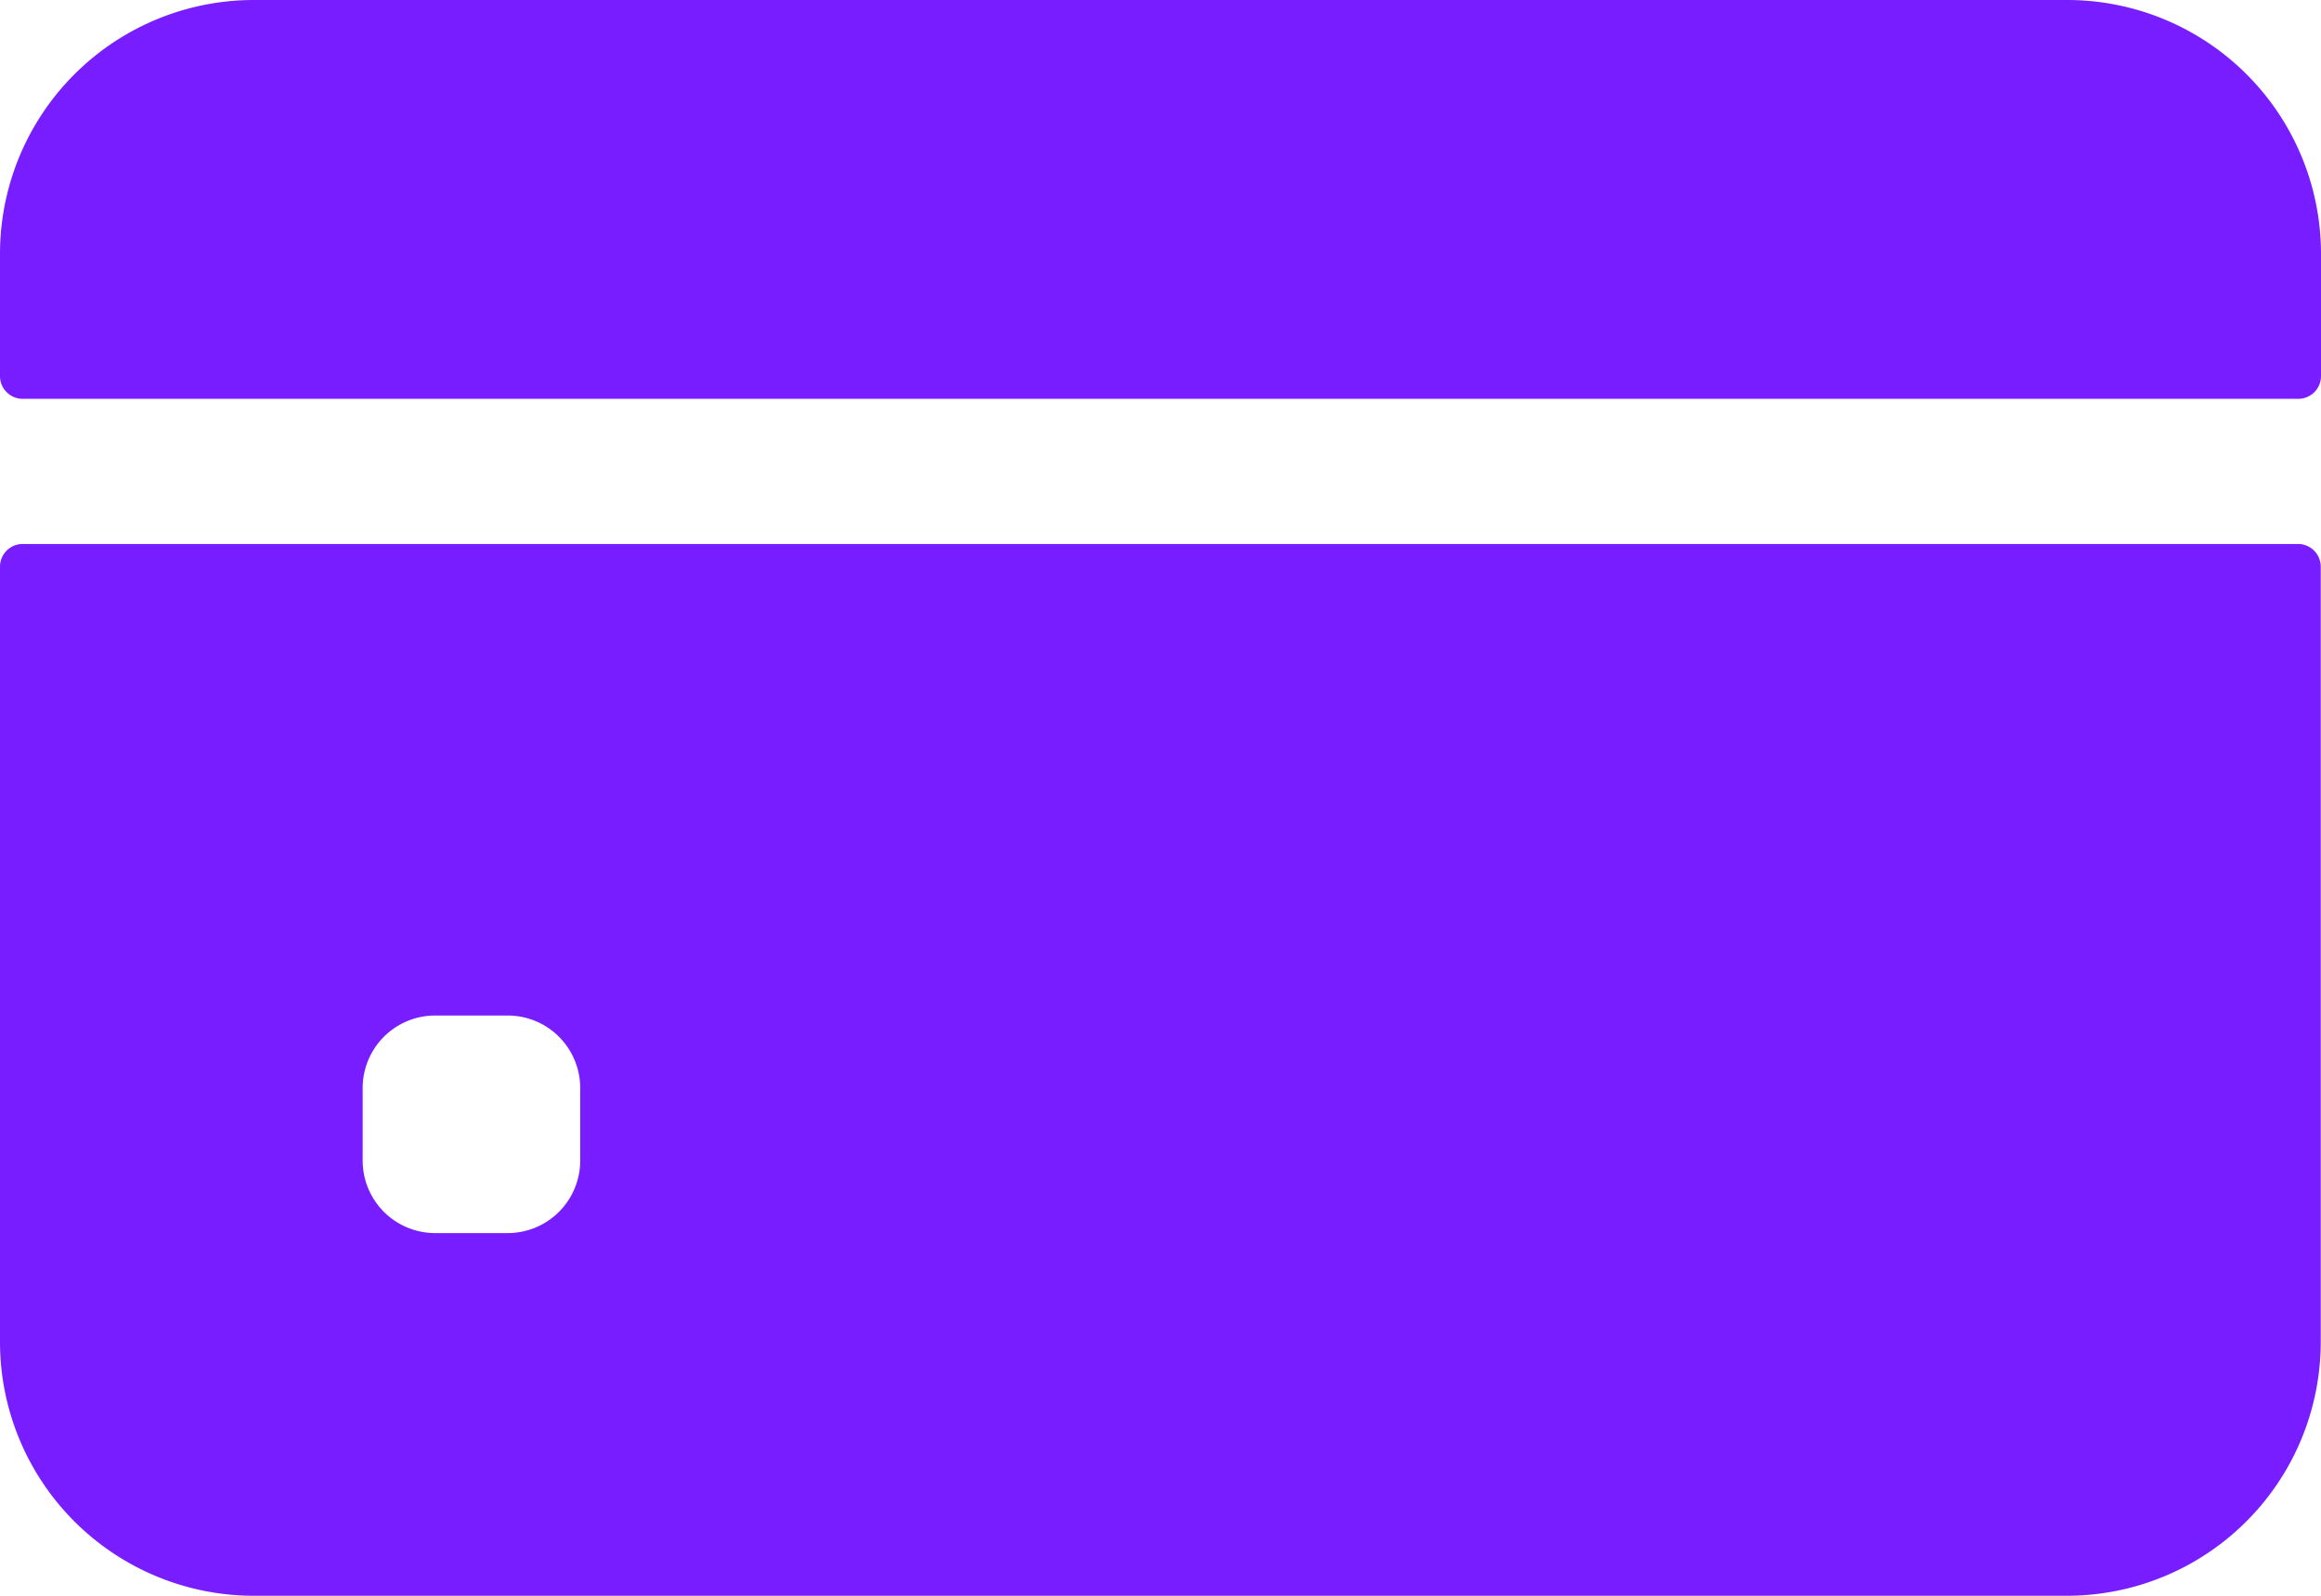 <svg xmlns="http://www.w3.org/2000/svg" width="34.182" height="23.5" viewBox="0 0 34.182 23.5">
  <g id="credit-card" transform="translate(0 -80)">
    <path id="Path_59" data-name="Path 59" d="M34.182,85.541v-1.8A3.739,3.739,0,0,0,30.443,80H3.739A3.739,3.739,0,0,0,0,83.739v1.8a.334.334,0,0,0,.334.334H33.848A.334.334,0,0,0,34.182,85.541Z" fill="#771dff"/>
    <path id="Path_60" data-name="Path 60" d="M0,200.334V211.75a3.739,3.739,0,0,0,3.739,3.739h26.7a3.739,3.739,0,0,0,3.739-3.739V200.334a.334.334,0,0,0-.334-.334H.334A.334.334,0,0,0,0,200.334Zm8.545,8.746a1.068,1.068,0,0,1-1.068,1.068H6.409a1.068,1.068,0,0,1-1.068-1.068v-1.068a1.068,1.068,0,0,1,1.068-1.068H7.477a1.068,1.068,0,0,1,1.068,1.068Z" transform="translate(0 -111.989)" fill="#771dff"/>
  </g>
</svg>